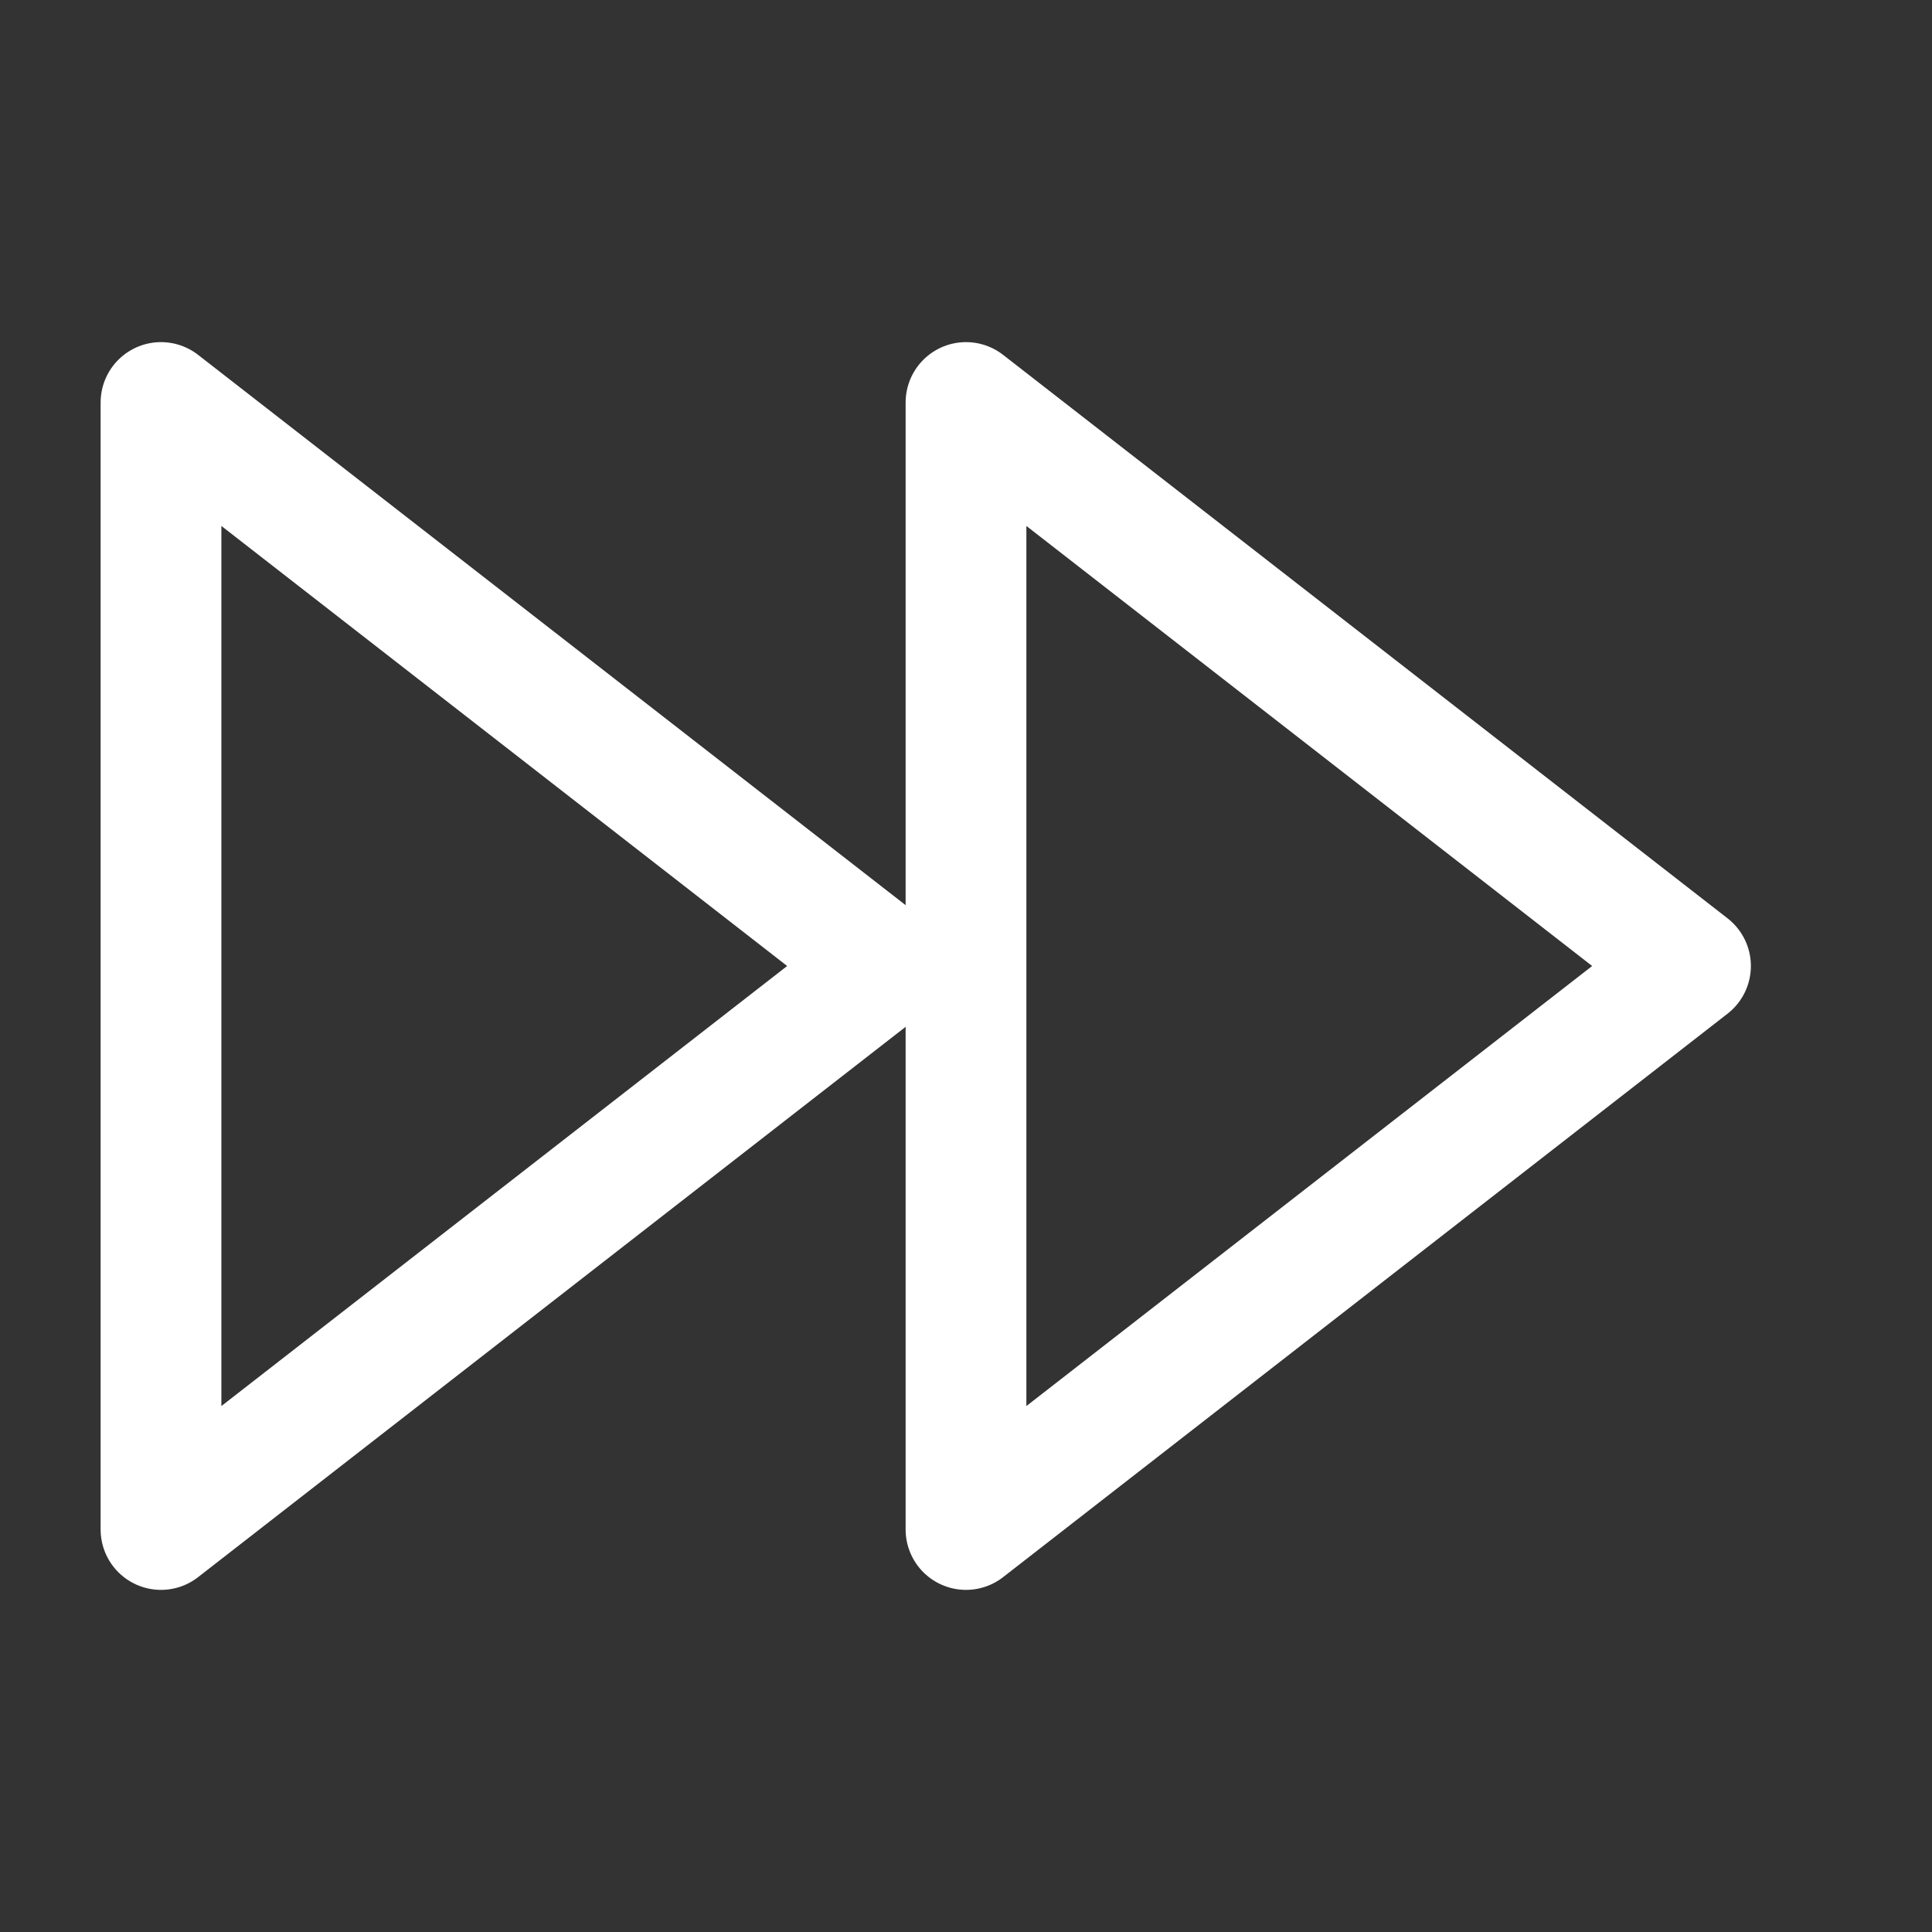 <?xml version="1.0" encoding="UTF-8"?> <svg xmlns="http://www.w3.org/2000/svg" width="24" height="24" viewBox="0 0 24 24" fill="none"><rect x="0" y="0" width="24" height="24" fill="#333333" stroke="none"/><path d="M12 19L21 12L12 5L12 19Z" stroke="white" stroke-width="1.5" stroke-linecap="round" stroke-linejoin="round"></path><path d="M2 19L11 12L2 5L2 19Z" stroke="white" stroke-width="1.5" stroke-linecap="round" stroke-linejoin="round"></path></svg> 